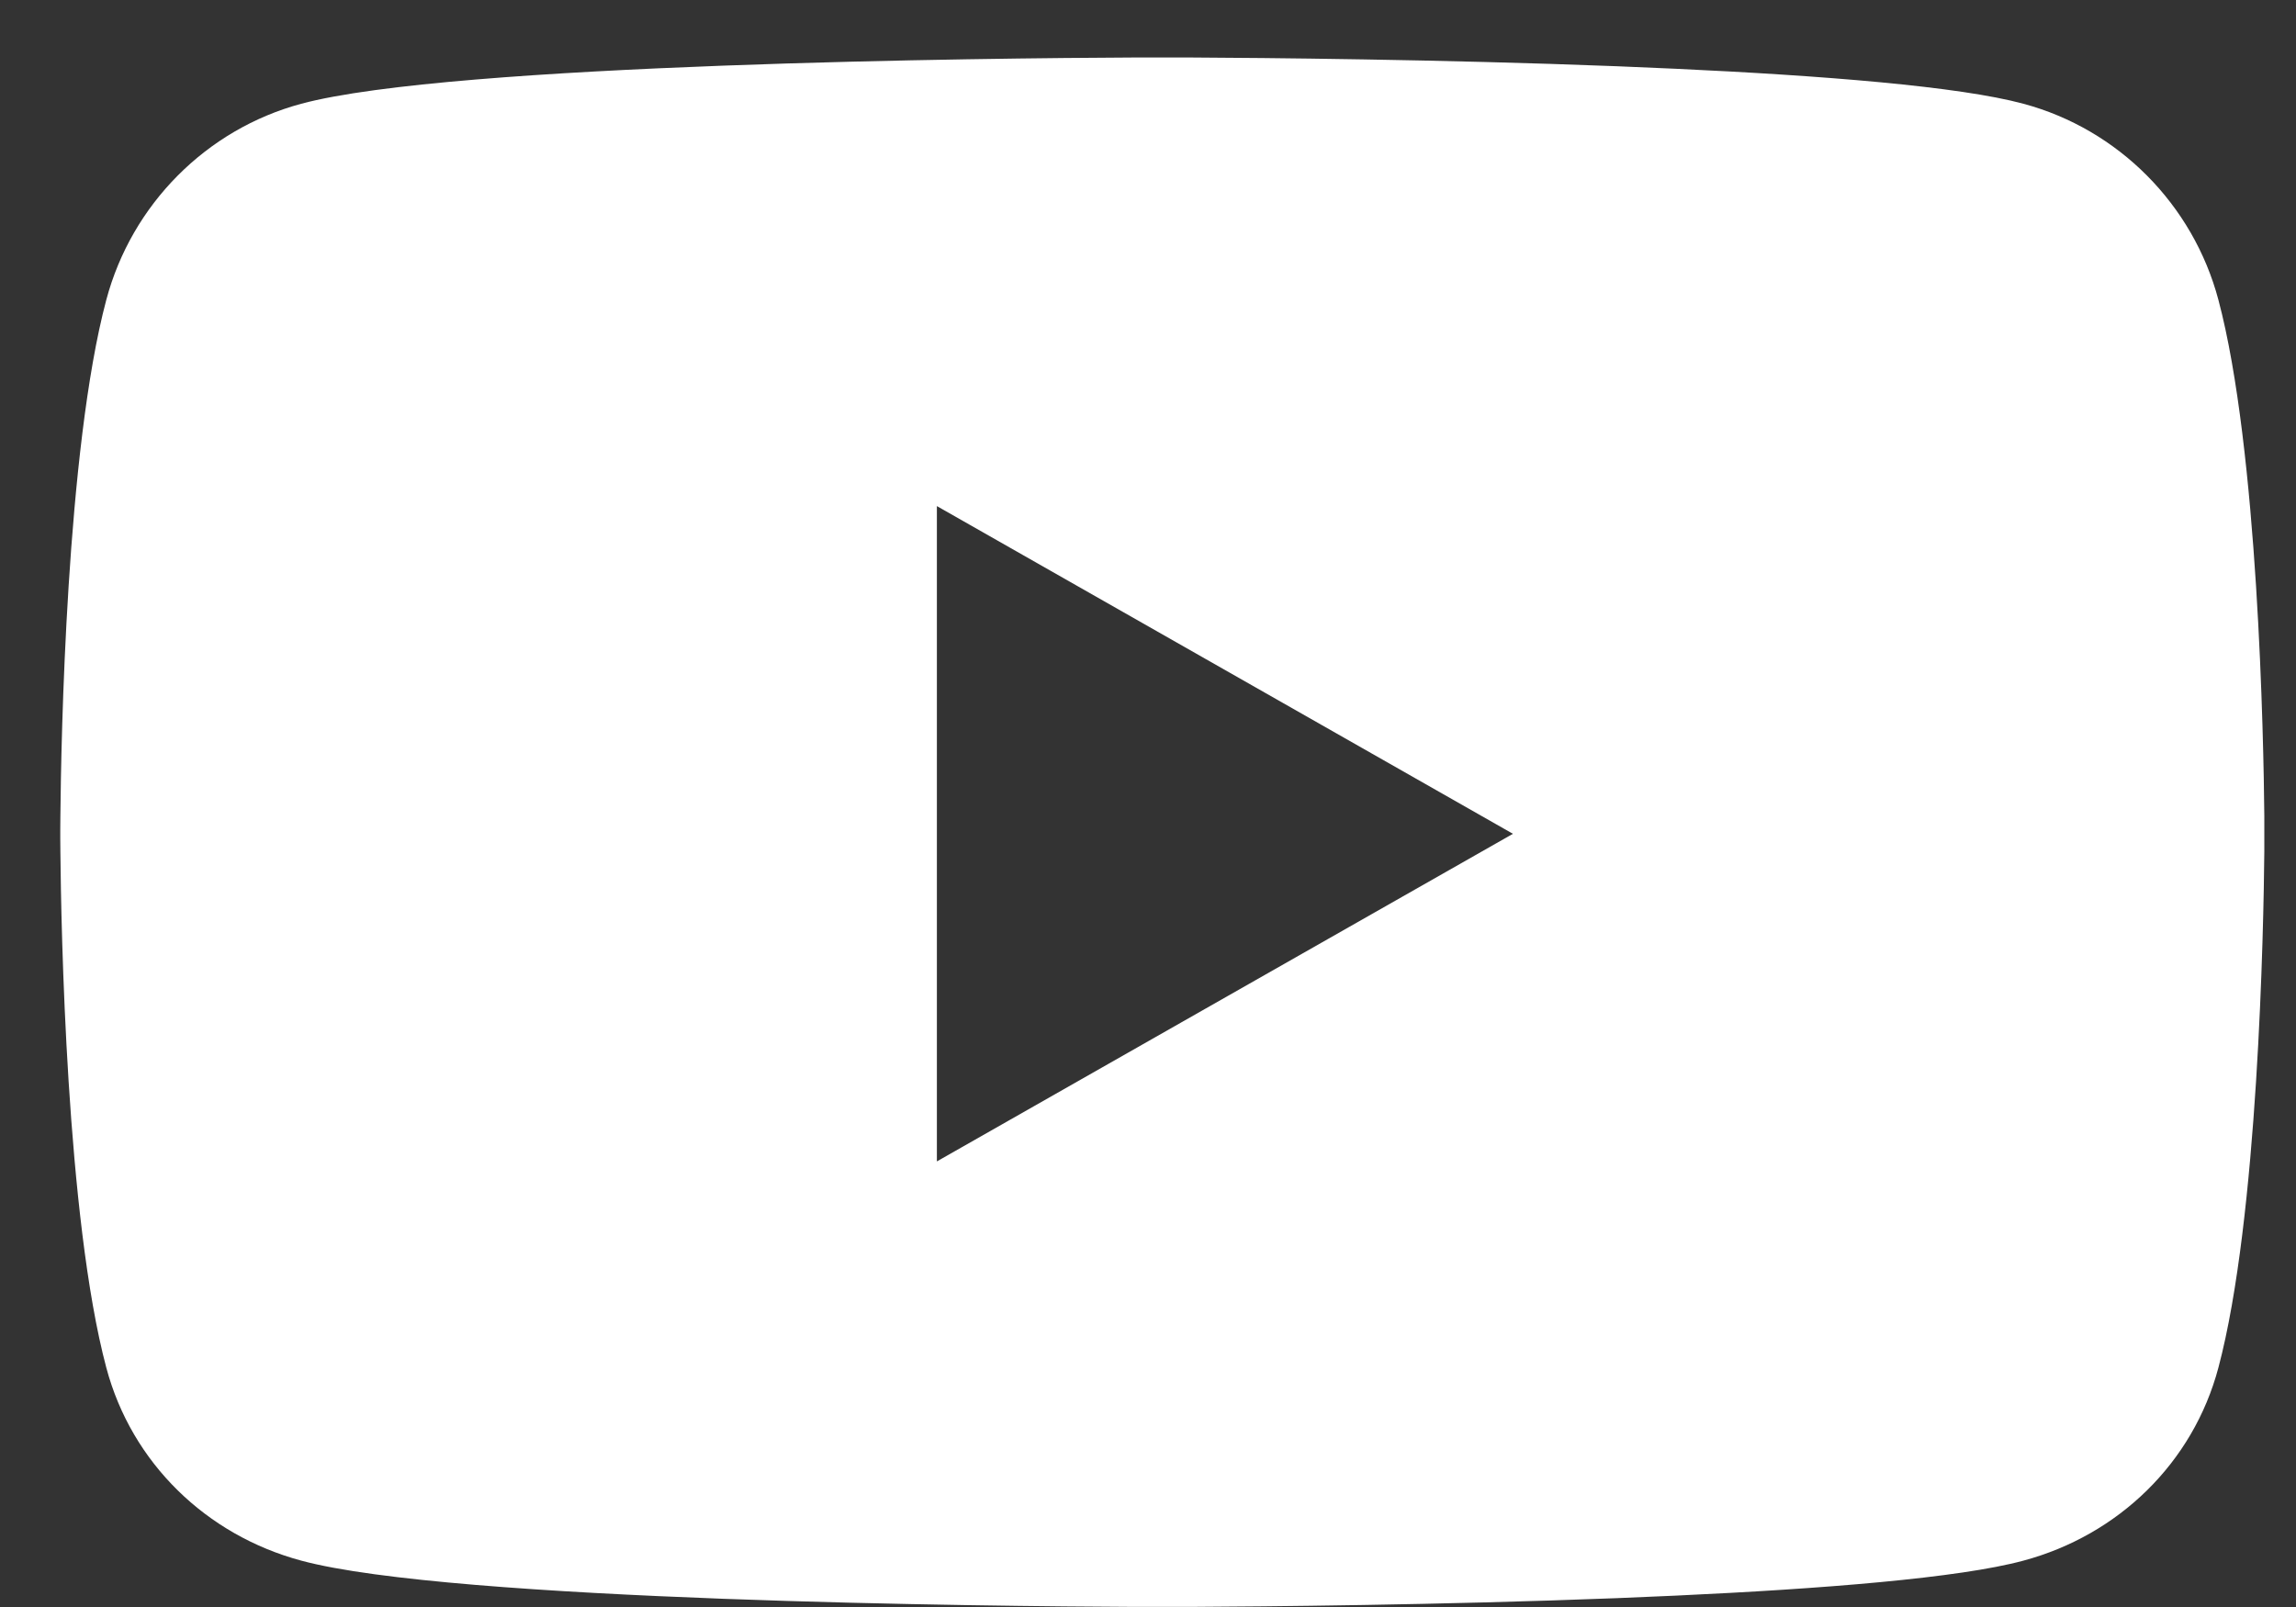 <svg width="20px" height="14px" viewBox="0 0 20 14" version="1.1" xmlns="http://www.w3.org/2000/svg" xmlns:xlink="http://www.w3.org/1999/xlink"><rect x="0" y="0" width="20" height="14" fill="#333333" stroke="none"/><title>YouTube</title><g stroke="none" stroke-width="1" fill="none" fill-rule="evenodd"><g transform="translate(-208, -216)" fill="#FFFFFF" fill-rule="nonzero"><path d="M222.082,229.923 L222.595,229.901 C223.87,229.842 225.065,229.748 225.626,229.596 C226.452,229.374 227.103,228.746 227.324,227.915 C227.671,226.609 227.718,224.073 227.724,223.42 L227.724,223.107 C227.718,222.454 227.671,219.918 227.324,218.612 C227.103,217.781 226.452,217.126 225.626,216.904 C225.065,216.752 223.87,216.658 222.595,216.599 L222.082,216.577 C220.539,216.517 218.987,216.504 218.386,216.501 L217.864,216.501 C216.694,216.506 211.934,216.551 210.624,216.904 C209.798,217.126 209.147,217.781 208.926,218.612 C208.578,219.918 208.532,222.454 208.526,223.107 L208.525,223.223 C208.525,223.236 208.525,223.247 208.525,223.253 L208.525,223.264 C208.525,223.264 208.525,223.278 208.525,223.304 L208.526,223.42 C208.532,224.073 208.578,226.609 208.926,227.915 C209.147,228.746 209.798,229.374 210.624,229.596 C211.934,229.95 216.694,229.994 217.864,229.999 L218.386,229.999 C218.987,229.996 220.539,229.983 222.082,229.923 Z M216.161,226.118 L216.161,220.409 L221.179,223.264 L216.161,226.118 Z"></path></g></g></svg>